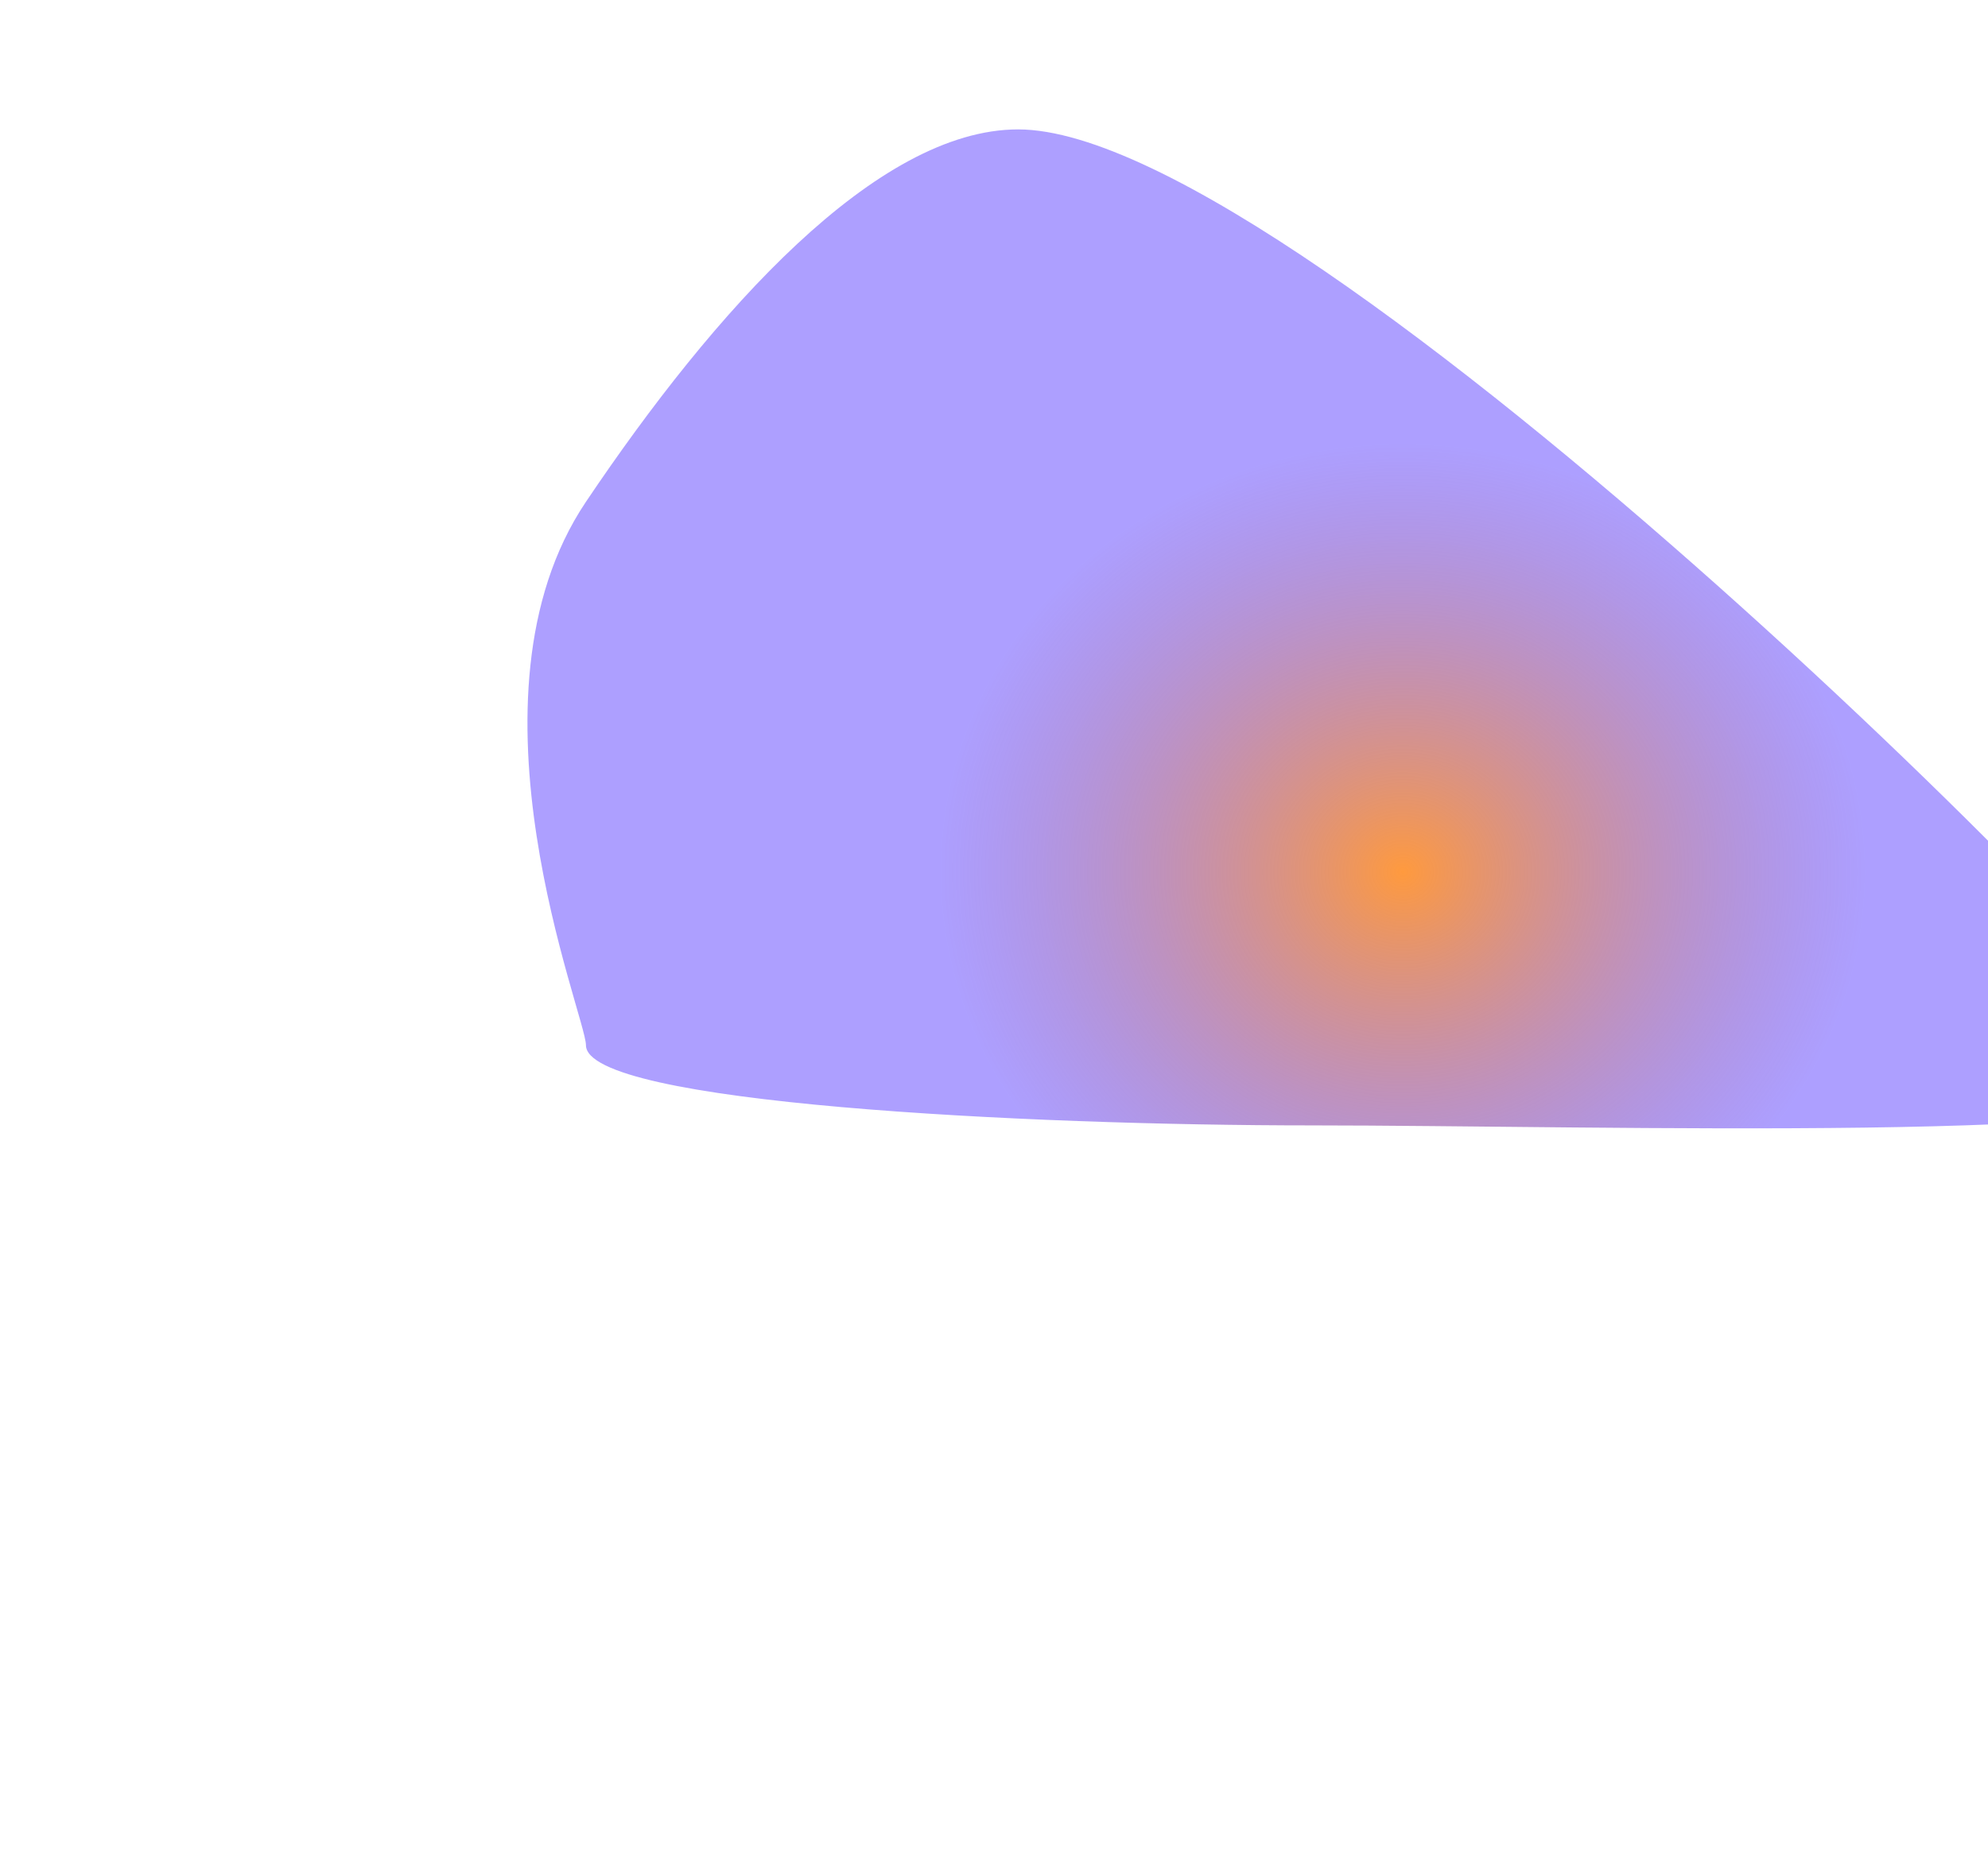 <svg xmlns="http://www.w3.org/2000/svg" width="1273" height="1200" fill="none" viewBox="0 0 1273 921"><g filter="url(#a)"><path fill="url(#b)" d="M1410.57 556.125c0 37.279-386.87 25.125-570.37 25.125-183.496 0-464.994-14.096-464.994-51.375 0-18.879-84.276-222.584 0-348 82.14-122.237 186.173-238.5 276.744-238.5 183.496 0 758.62 575.471 758.62 612.75"/></g><defs><radialGradient id="b" cx="0" cy="0" r="1" gradientTransform="matrix(0 276.375 -296.81 0 897.949 419.25)" gradientUnits="userSpaceOnUse"><stop stop-color="#FF9A3E"/><stop offset="1" stop-color="#5B40FF" stop-opacity=".5"/></radialGradient><filter id="a" width="1747.83" height="1314.77" x=".25" y="-394.125" color-interpolation-filters="sRGB" filterUnits="userSpaceOnUse"><feFlood flood-opacity="0" result="BackgroundImageFix"/><feBlend in="SourceGraphic" in2="BackgroundImageFix" result="shape"/><feGaussianBlur result="effect1_foregroundBlur_1124_10048" stdDeviation="168.75"/></filter></defs></svg>